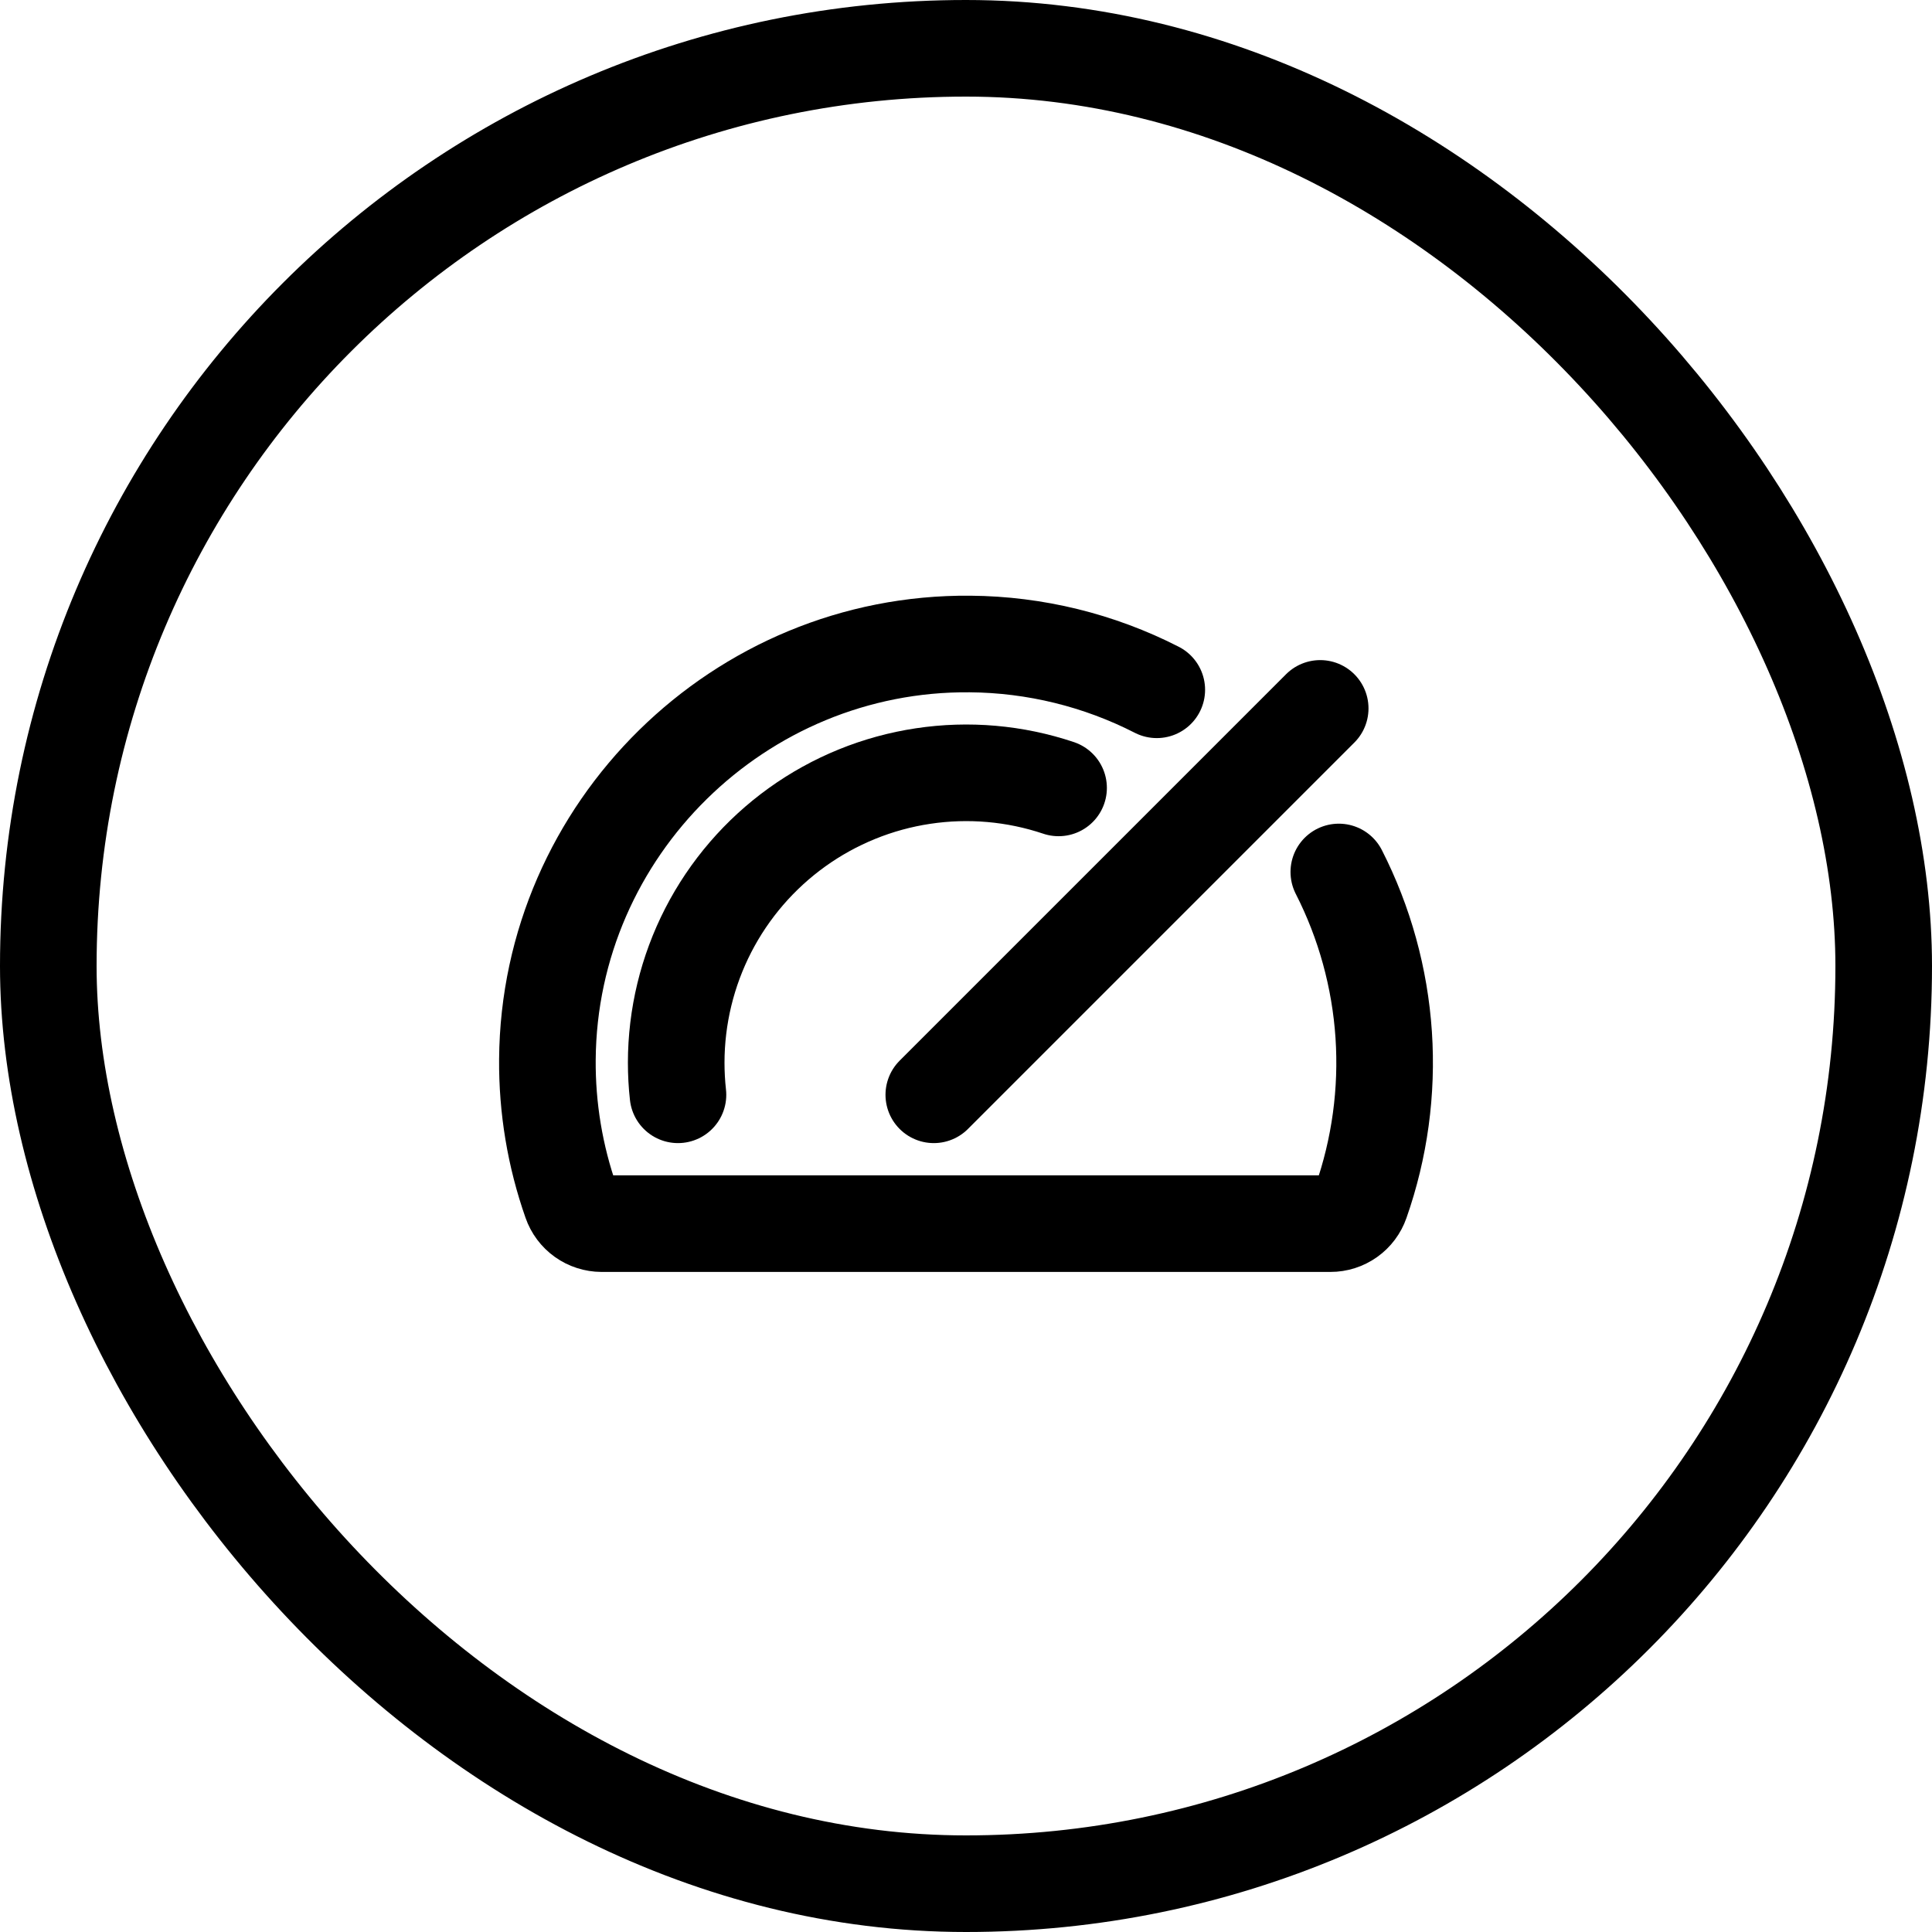 <svg width="60" height="60" viewBox="0 0 60 60" fill="none" xmlns="http://www.w3.org/2000/svg">
<rect x="1.5" y="1.5" width="57" height="57" rx="28.5" stroke="black" stroke-width="3"/>
<g clip-path="url(#clip0_58_3090)">
<path d="M29 34L41 22" stroke="black" stroke-width="3" stroke-linecap="round" stroke-linejoin="round"/>
<path d="M21.055 34C21.018 33.668 21 33.334 21 33C21.001 31.572 21.342 30.164 21.994 28.893C22.647 27.623 23.592 26.526 24.752 25.692C25.912 24.859 27.253 24.313 28.666 24.101C30.078 23.888 31.521 24.014 32.875 24.469" stroke="black" stroke-width="3" stroke-linecap="round" stroke-linejoin="round"/>
<path d="M41.578 27.08C42.38 28.653 42.854 30.373 42.972 32.135C43.089 33.897 42.848 35.664 42.263 37.33C42.195 37.526 42.067 37.697 41.897 37.817C41.727 37.937 41.525 38.002 41.317 38.001H18.683C18.475 38 18.272 37.935 18.102 37.814C17.933 37.693 17.805 37.522 17.737 37.325C17.237 35.903 16.988 34.406 17 32.899C17.055 25.75 22.967 19.936 30.125 20C32.143 20.016 34.129 20.503 35.925 21.422" stroke="black" stroke-width="3" stroke-linecap="round" stroke-linejoin="round"/>
</g>
<defs>
<clipPath id="clip0_58_3090">
<rect width="32" height="32" fill="white" transform="translate(14 14)"/>
</clipPath>
</defs>
</svg>
